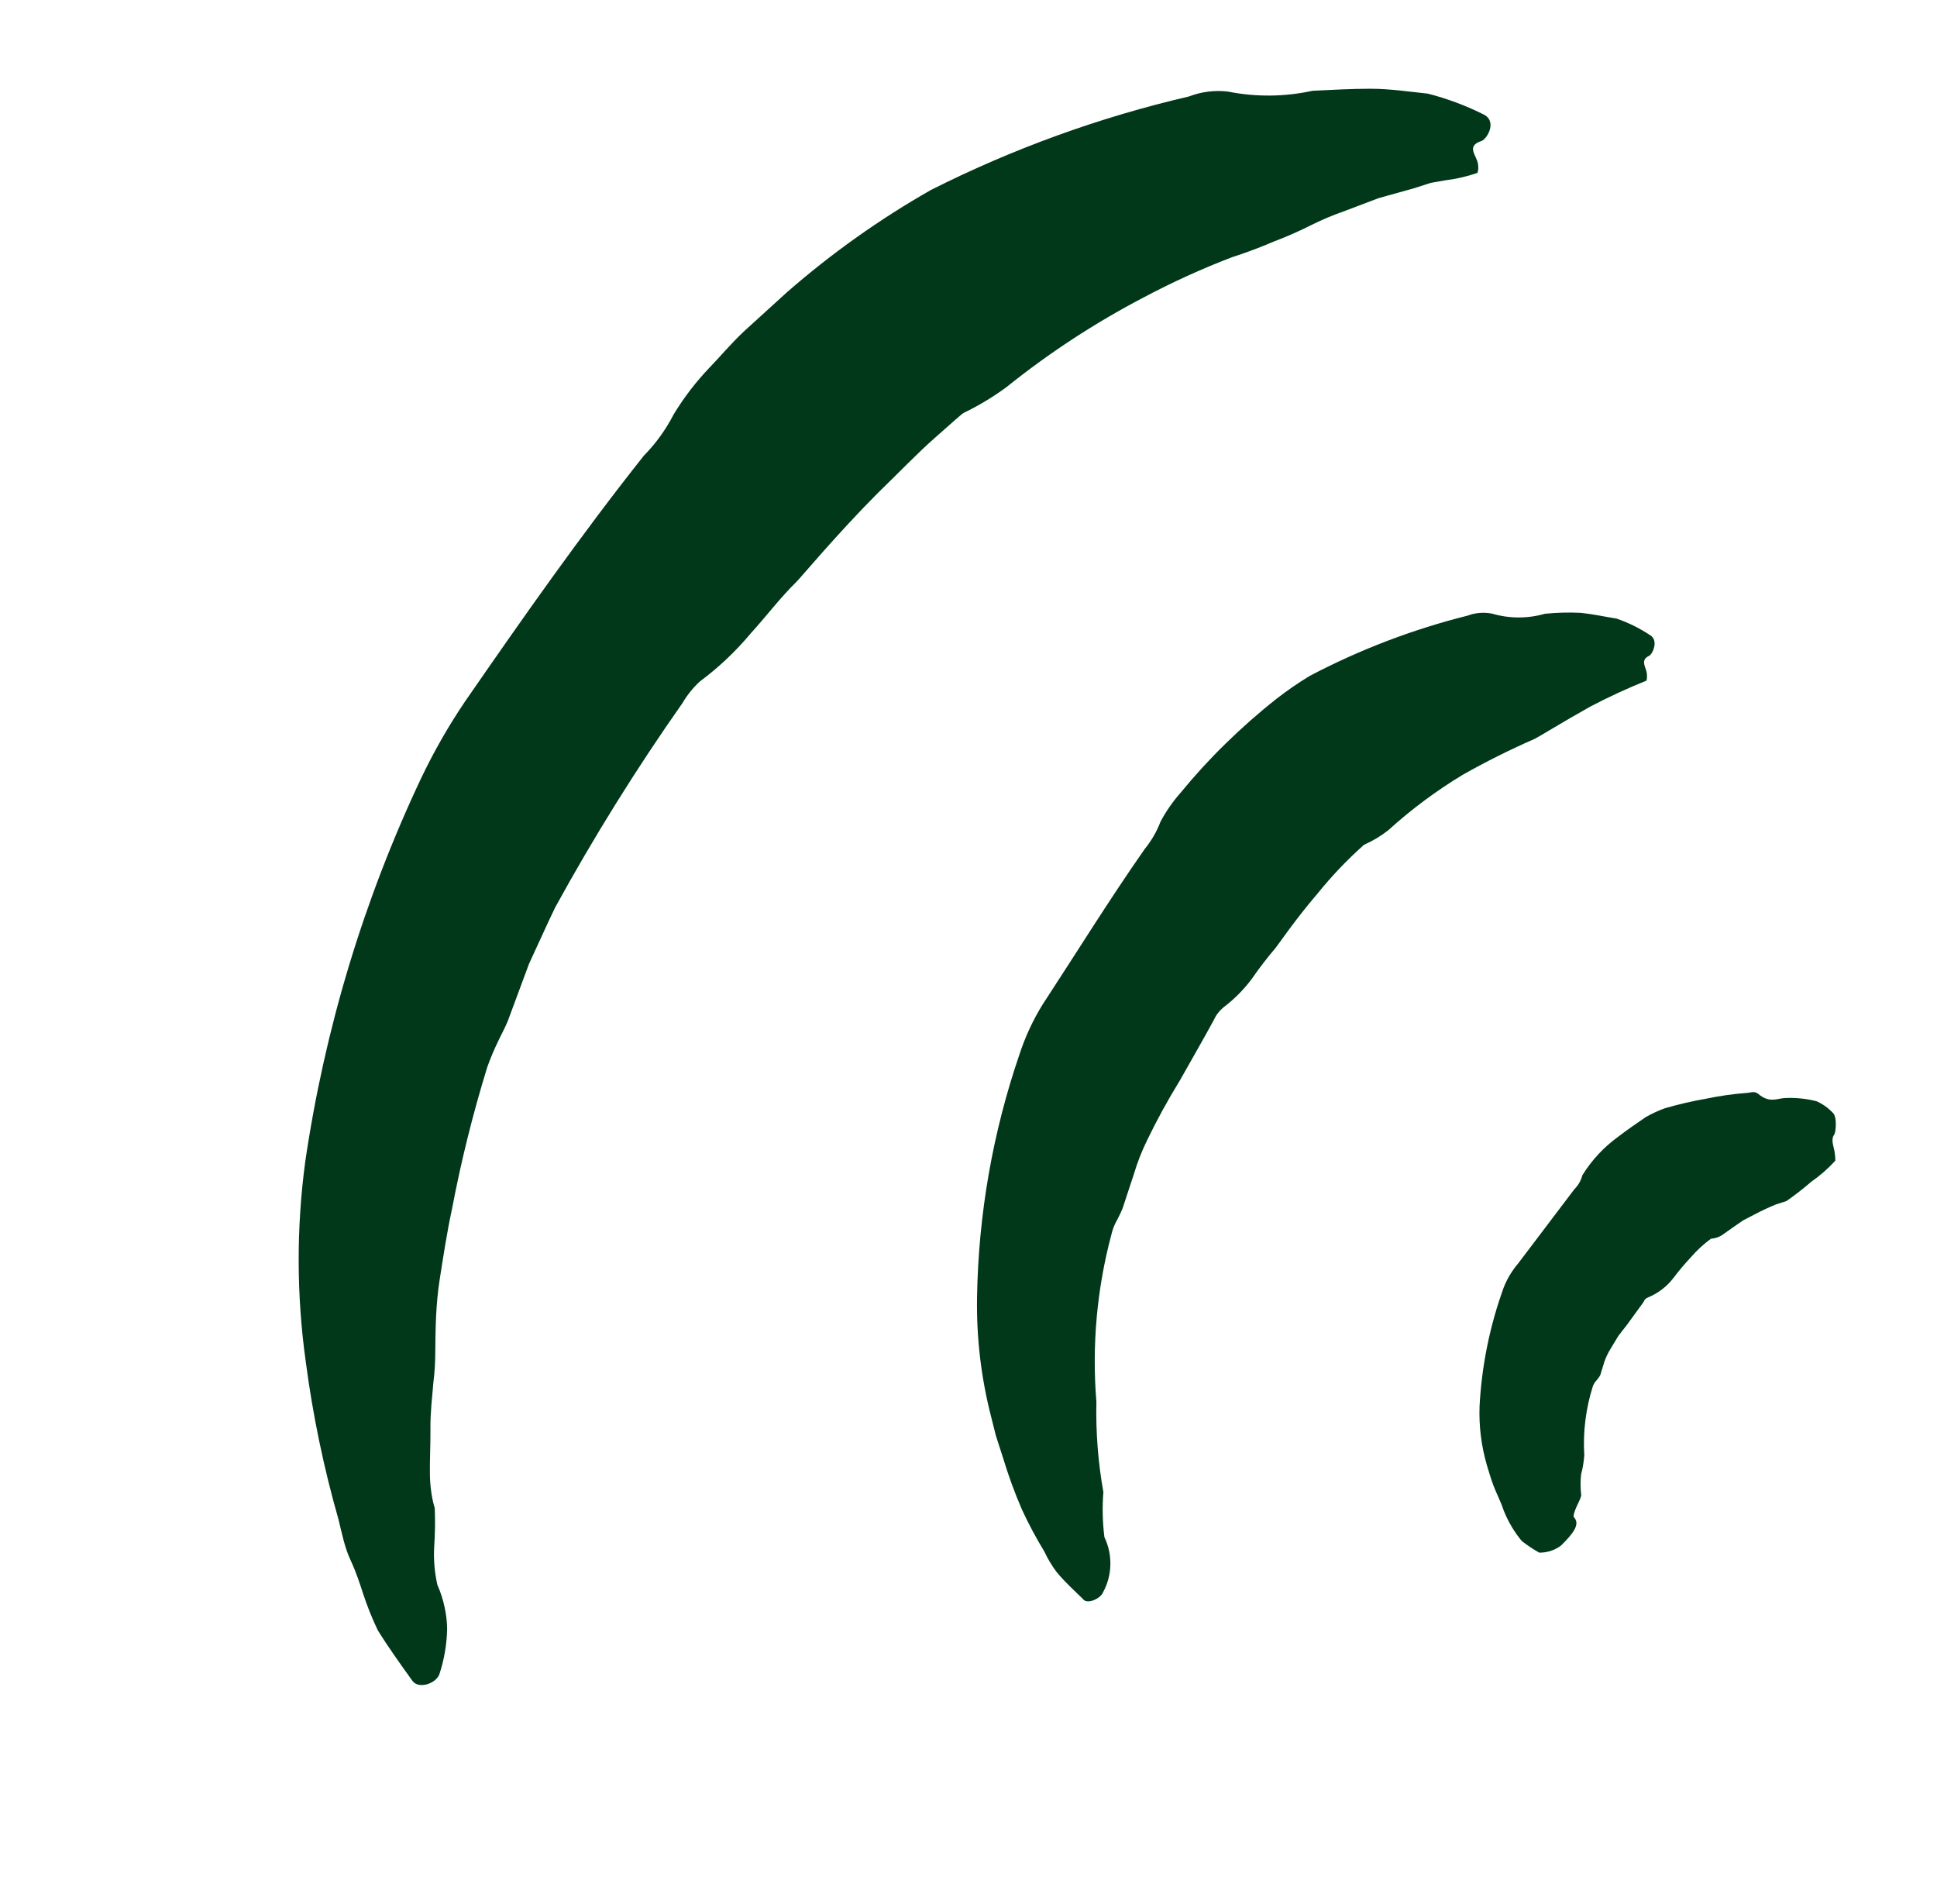 <svg width="115" height="113" viewBox="0 0 115 113" fill="none" xmlns="http://www.w3.org/2000/svg">
<path d="M93.443 90.065C93.836 90.466 93.411 91.024 92.671 91.75C92.3 92.026 91.848 92.172 91.385 92.165C91.021 91.962 90.674 91.73 90.346 91.473C89.895 90.928 89.534 90.316 89.274 89.659C89.112 89.158 88.844 88.652 88.666 88.182C88.488 87.713 88.37 87.264 88.281 86.989C87.946 85.847 87.798 84.658 87.842 83.469C87.969 81.061 88.453 78.686 89.278 76.42C89.482 75.902 89.772 75.421 90.134 74.998L93.473 70.588C93.701 70.361 93.864 70.077 93.944 69.765C94.493 68.877 95.209 68.105 96.052 67.491C96.622 67.057 97.224 66.638 97.71 66.311C98.076 66.102 98.459 65.925 98.855 65.783C99.66 65.55 100.478 65.361 101.304 65.217C102.096 65.051 102.899 64.938 103.706 64.876C103.928 64.871 104.147 64.734 104.399 64.943C105.012 65.456 105.429 65.242 105.897 65.184C106.554 65.144 107.213 65.207 107.851 65.37C108.212 65.531 108.537 65.761 108.807 66.049C109.094 66.286 108.982 67.244 108.906 67.335C108.658 67.665 108.899 68.088 108.935 68.484C108.953 68.621 108.963 68.759 108.963 68.897C108.537 69.366 108.058 69.785 107.538 70.147C107.067 70.554 106.576 70.937 106.066 71.293L105.435 71.497C105.002 71.673 104.578 71.871 104.166 72.091L103.49 72.441L102.92 72.835L102.234 73.32C102.037 73.444 101.812 73.516 101.579 73.531C101.144 73.851 100.746 74.218 100.393 74.625C100.026 75.017 99.679 75.427 99.356 75.856C98.965 76.368 98.445 76.768 97.849 77.014C97.721 77.055 97.621 77.156 97.581 77.284L96.606 78.626L96.085 79.295L95.639 80.032C95.485 80.278 95.358 80.54 95.259 80.813L95.002 81.646C94.942 81.743 94.874 81.835 94.802 81.922C94.704 82.023 94.626 82.142 94.573 82.272C94.149 83.601 93.975 84.997 94.059 86.389C94.032 86.77 93.969 87.148 93.871 87.517C93.826 87.911 93.827 88.308 93.872 88.702C93.906 88.81 93.777 89.062 93.644 89.342C93.511 89.622 93.377 89.981 93.443 90.065Z" fill="#013819"/>
<path d="M65.569 91.248C66.071 92.292 66.04 93.514 65.483 94.529C65.329 94.908 64.522 95.261 64.291 94.914C63.77 94.397 63.239 93.936 62.719 93.3C62.439 92.925 62.199 92.521 62.001 92.096C61.509 91.291 61.065 90.459 60.67 89.602C60.242 88.611 59.87 87.596 59.558 86.562L59.123 85.214L58.848 84.118C58.247 81.789 57.965 79.39 58.008 76.986C58.089 72.081 58.939 67.22 60.529 62.58C60.866 61.548 61.324 60.56 61.894 59.637C63.938 56.514 65.848 53.422 67.963 50.395C68.36 49.909 68.676 49.362 68.9 48.775C69.231 48.152 69.635 47.571 70.104 47.044C70.935 46.029 71.822 45.061 72.76 44.145C73.719 43.205 74.728 42.316 75.782 41.484C76.415 40.99 77.076 40.535 77.763 40.12C80.732 38.559 83.878 37.358 87.132 36.544C87.599 36.368 88.106 36.328 88.595 36.428C89.618 36.726 90.703 36.727 91.727 36.432C92.433 36.362 93.144 36.344 93.853 36.378C94.561 36.452 95.241 36.602 95.976 36.72C96.672 36.959 97.334 37.285 97.947 37.691C98.507 37.998 98.107 38.838 97.912 38.928C97.328 39.195 97.763 39.648 97.775 40.012C97.791 40.142 97.784 40.273 97.756 40.401C96.624 40.855 95.516 41.367 94.435 41.933C92.863 42.809 91.406 43.714 91.111 43.861C89.656 44.496 88.234 45.206 86.851 45.987C85.269 46.94 83.785 48.046 82.417 49.288C81.977 49.632 81.496 49.92 80.984 50.145C79.981 51.036 79.055 52.01 78.213 53.054C76.94 54.532 75.832 56.154 75.736 56.264C75.229 56.858 74.753 57.478 74.309 58.12C73.828 58.761 73.259 59.33 72.619 59.812C72.374 60.02 72.18 60.281 72.05 60.575C71.397 61.773 70.721 62.94 70.053 64.13C69.334 65.295 68.677 66.496 68.083 67.729C67.776 68.36 67.521 69.015 67.321 69.688C67.097 70.339 66.893 71.011 66.657 71.706C66.56 71.945 66.451 72.178 66.329 72.405C66.166 72.686 66.047 72.991 65.977 73.309C65.119 76.534 64.82 79.882 65.093 83.209C65.053 85.005 65.191 86.8 65.507 88.568C65.437 89.461 65.458 90.359 65.569 91.248Z" fill="#013819"/>
<path d="M25.968 94.081C26.159 94.51 26.304 94.958 26.399 95.417C26.49 95.835 26.54 96.26 26.546 96.687C26.529 97.596 26.376 98.498 26.093 99.362C25.91 99.935 24.865 100.285 24.494 99.786C23.802 98.824 23.086 97.829 22.431 96.777C22.096 96.077 21.806 95.356 21.564 94.62C21.371 94.023 21.144 93.319 20.806 92.598C20.469 91.878 20.299 91.024 20.096 90.193C19.218 87.122 18.568 83.99 18.152 80.823C17.604 76.895 17.593 72.91 18.119 68.98C19.274 61.092 21.591 53.42 24.994 46.214C25.752 44.621 26.629 43.088 27.618 41.627C31.053 36.659 34.476 31.775 38.226 27.048C38.938 26.324 39.536 25.496 39.999 24.592C40.604 23.597 41.315 22.67 42.119 21.827C42.751 21.176 43.404 20.385 44.202 19.64L46.714 17.355C49.357 15.046 52.225 13.008 55.276 11.273C60.141 8.822 65.281 6.96 70.587 5.727C71.318 5.445 72.107 5.344 72.886 5.433C74.55 5.767 76.266 5.752 77.923 5.389C79.076 5.333 80.213 5.269 81.357 5.268C82.501 5.268 83.648 5.438 84.779 5.56C85.894 5.846 86.976 6.247 88.007 6.758C88.95 7.152 88.29 8.247 87.961 8.367C86.984 8.682 87.711 9.264 87.75 9.752C87.78 9.923 87.769 10.098 87.718 10.263C87.106 10.473 86.474 10.62 85.833 10.7L84.948 10.854L83.971 11.169L81.847 11.762L79.749 12.557C79.112 12.78 78.49 13.043 77.885 13.343C77.162 13.709 76.42 14.037 75.663 14.324C75.591 14.347 74.629 14.789 73.151 15.266C71.349 15.955 69.591 16.756 67.887 17.662C65.004 19.168 62.276 20.953 59.74 22.991C58.954 23.567 58.117 24.071 57.24 24.496C57.132 24.53 56.453 25.158 55.48 26.012C54.505 26.866 53.314 28.107 52.091 29.292C49.677 31.717 47.487 34.347 47.295 34.527C46.296 35.508 45.498 36.582 44.575 37.592C43.684 38.661 42.669 39.621 41.551 40.451C41.142 40.83 40.791 41.267 40.509 41.748C37.771 45.644 35.251 49.689 32.961 53.865C32.432 54.957 31.939 56.078 31.409 57.21L30.142 60.622C29.972 61.033 29.755 61.419 29.569 61.821C29.328 62.317 29.114 62.825 28.929 63.345C28.072 66.124 27.377 68.917 26.844 71.723C26.538 73.139 26.327 74.524 26.1 75.98C25.873 77.437 25.856 78.852 25.842 80.278C25.842 80.872 25.804 81.464 25.731 82.053C25.664 82.865 25.544 83.839 25.555 84.81C25.566 85.781 25.505 86.775 25.525 87.612C25.545 88.448 25.693 89.151 25.812 89.521C25.843 90.298 25.83 91.076 25.775 91.852C25.738 92.6 25.802 93.35 25.968 94.081Z" fill="#013819"/>
</svg>
